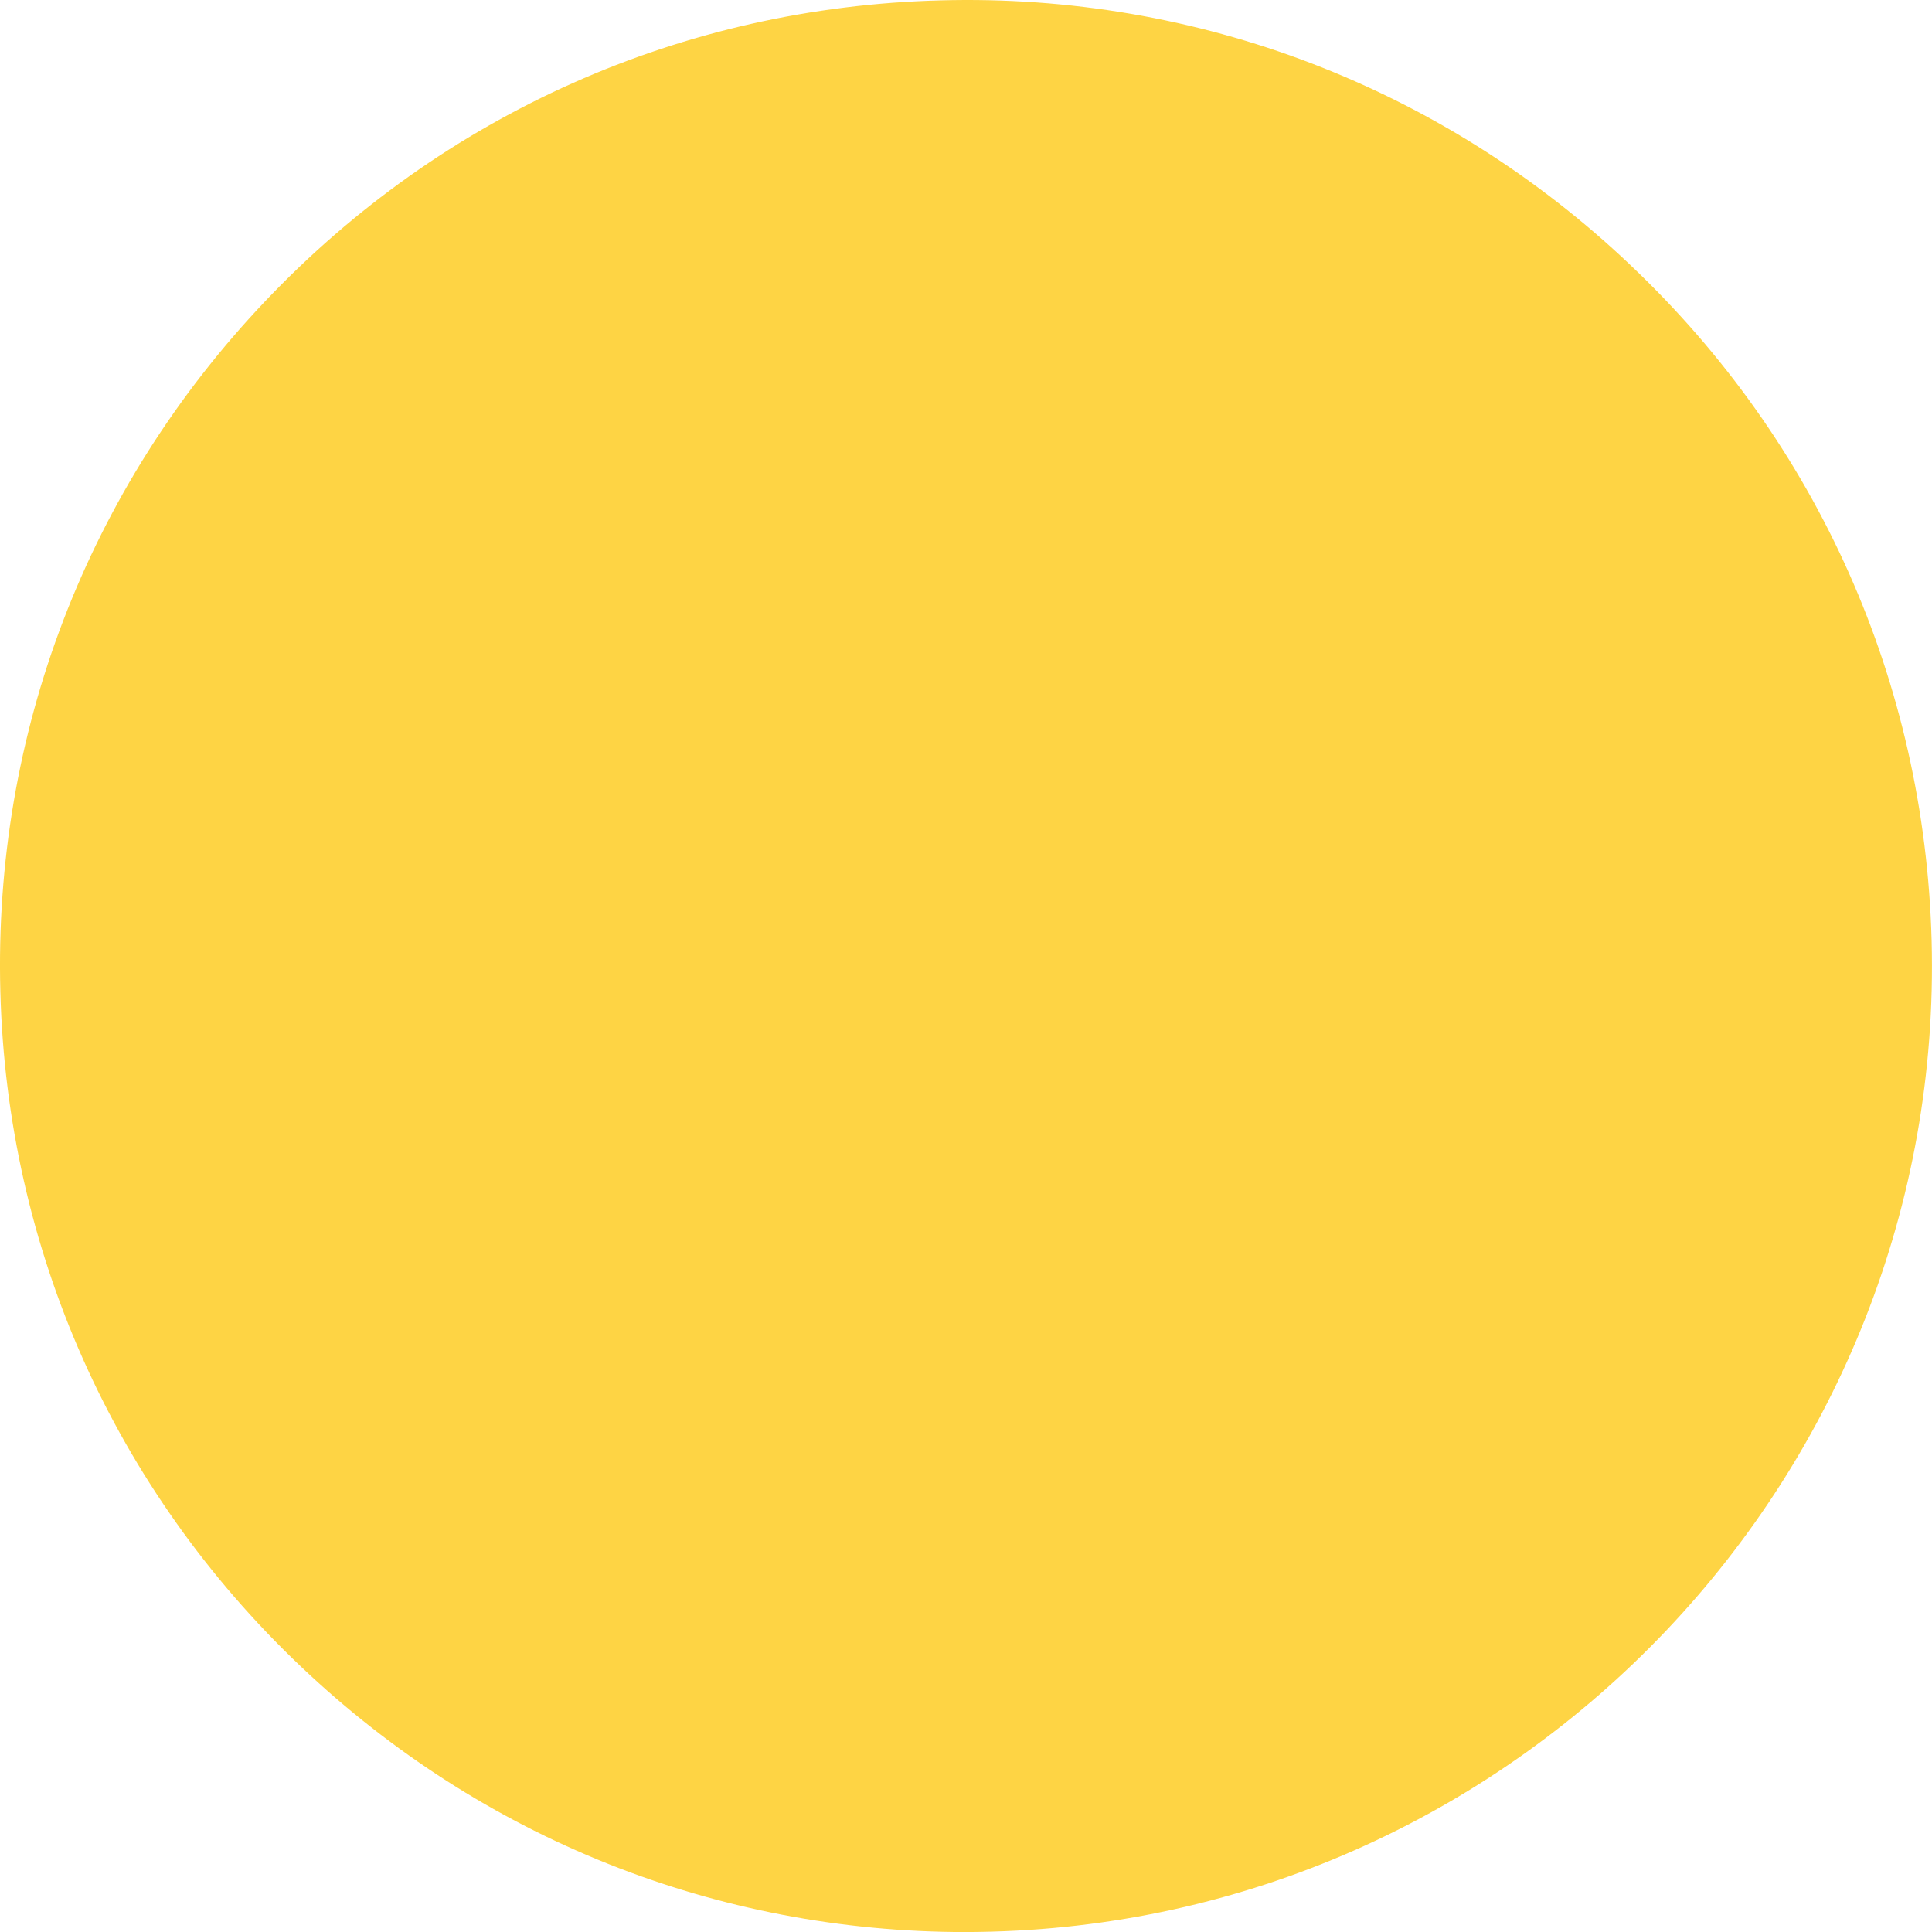 <svg xmlns="http://www.w3.org/2000/svg" id="Layer_2" data-name="Layer 2" viewBox="0 0 617.22 617.25"><defs><style>      .cls-1 {        fill: #fed444;      }    </style></defs><g id="Layer_1-2" data-name="Layer 1"><path class="cls-1" d="M520.93,84.73C461.14,27.94,382.62-2.15,300.48,.12,218.02,2.26,141.44,36.44,84.72,96.23,27.94,156.02-2.09,234.34,.11,316.74c2.14,82.4,36.32,159.05,96.11,215.76,57.79,54.84,132.83,84.74,212.22,84.74,2.74,0,5.55-.07,8.29-.13,170.08-4.55,304.85-146.61,300.37-316.62-2.21-82.47-36.32-159.05-96.18-215.76Z"></path></g></svg>
